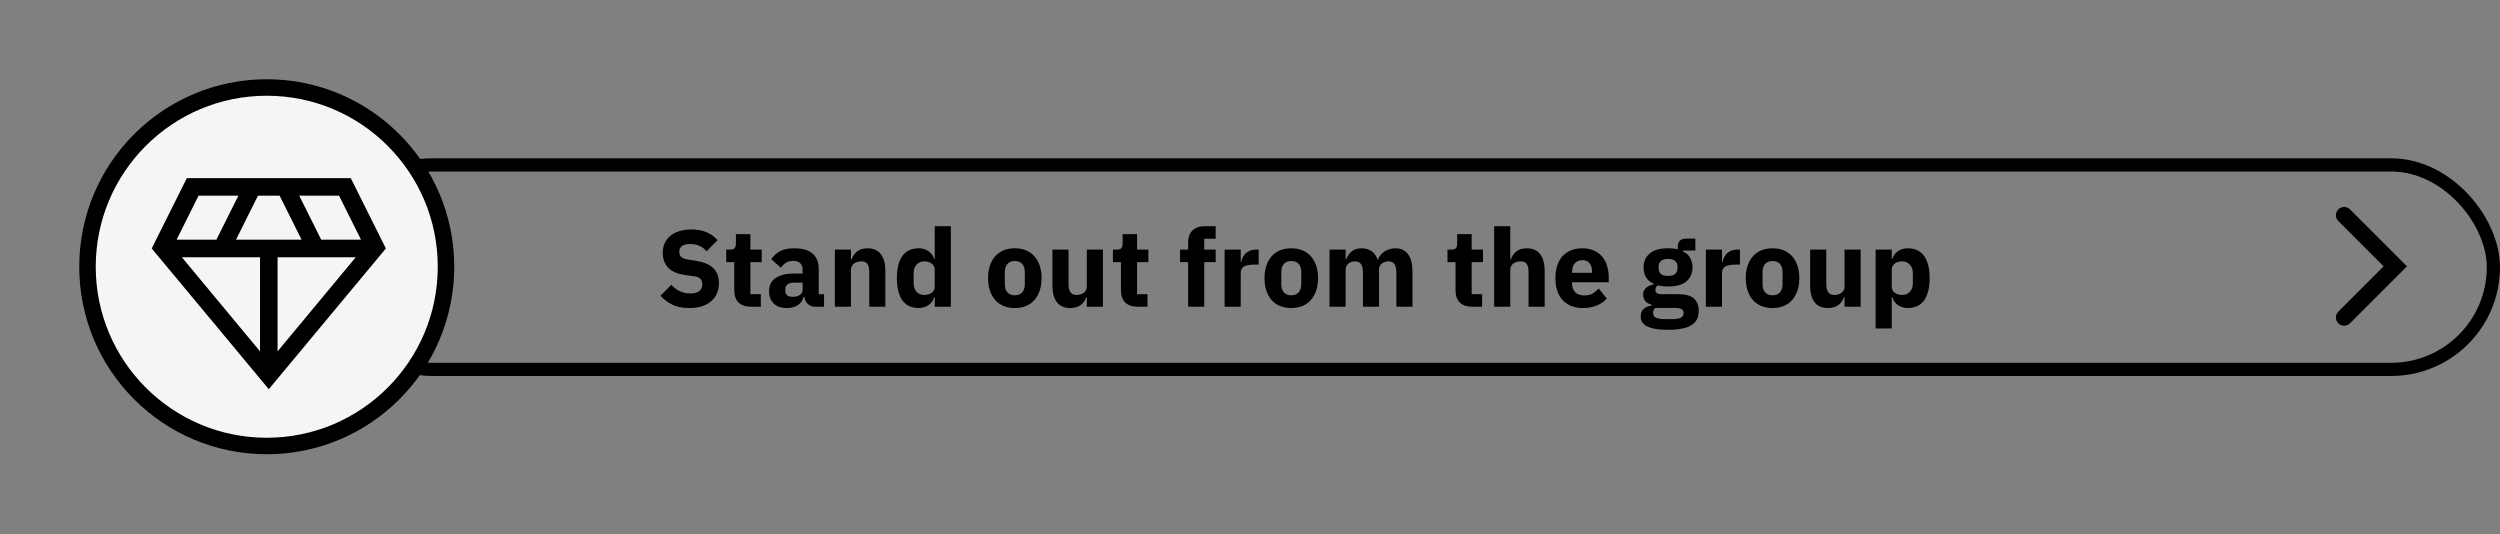 <svg width="758" height="162" viewBox="0 0 758 162" fill="none" xmlns="http://www.w3.org/2000/svg">
<rect x="0" y="0" width="758" height="162" fill="#808080" stroke="none"/>
<rect x="100" y="50" width="656" height="62" rx="31" stroke="black" stroke-width="4"/>
<path d="M80.877 135.228C110.894 135.228 135.228 110.895 135.228 80.878C135.228 50.861 110.894 26.528 80.877 26.528C50.861 26.528 26.527 50.861 26.527 80.878C26.527 110.895 50.861 135.228 80.877 135.228Z" fill="#F5F5F5" stroke="black" stroke-width="5" stroke-miterlimit="10"/>
<g clip-path="url(#clip0_117_1781)">
<path d="M81.5 118L46 75.333L56.65 54H106.35L117 75.333L81.5 118ZM71.56 72.667H91.44L84.784 59.333H78.216L71.56 72.667ZM78.838 106.533V78H55.141L78.838 106.533ZM84.162 106.533L107.859 78H84.162V106.533ZM97.386 72.667H109.456L102.8 59.333H90.73L97.386 72.667ZM53.544 72.667H65.614L72.27 59.333H60.2L53.544 72.667Z" fill="black"/>
</g>
<path d="M710.75 96.25L726.25 80.75L710.75 65.25" stroke="black" stroke-width="5" stroke-linecap="round"/>
<path d="M208.999 93.396C206.975 93.396 205.259 93.055 203.851 92.373C202.443 91.669 201.244 90.767 200.254 89.667L203.554 86.334C205.116 88.094 207.041 88.974 209.329 88.974C210.561 88.974 211.474 88.721 212.068 88.215C212.662 87.709 212.959 87.038 212.959 86.202C212.959 85.564 212.783 85.036 212.431 84.618C212.079 84.178 211.364 83.881 210.286 83.727L208.009 83.43C205.567 83.122 203.774 82.385 202.63 81.219C201.508 80.053 200.947 78.502 200.947 76.566C200.947 75.532 201.145 74.586 201.541 73.728C201.937 72.87 202.498 72.133 203.224 71.517C203.972 70.901 204.874 70.428 205.93 70.098C207.008 69.746 208.229 69.57 209.593 69.57C211.331 69.57 212.86 69.845 214.18 70.395C215.5 70.945 216.633 71.748 217.579 72.804L214.246 76.17C213.696 75.532 213.025 75.015 212.233 74.619C211.463 74.201 210.484 73.992 209.296 73.992C208.174 73.992 207.338 74.19 206.788 74.586C206.238 74.982 205.963 75.532 205.963 76.236C205.963 77.028 206.172 77.6 206.59 77.952C207.03 78.304 207.734 78.557 208.702 78.711L210.979 79.074C213.355 79.448 215.115 80.185 216.259 81.285C217.403 82.363 217.975 83.903 217.975 85.905C217.975 87.005 217.777 88.017 217.381 88.941C216.985 89.865 216.402 90.657 215.632 91.317C214.884 91.977 213.949 92.494 212.827 92.868C211.705 93.22 210.429 93.396 208.999 93.396ZM227.781 93C226.087 93 224.8 92.571 223.92 91.713C223.062 90.855 222.633 89.601 222.633 87.951V79.47H220.191V75.675H221.412C222.072 75.675 222.523 75.521 222.765 75.213C223.007 74.883 223.128 74.421 223.128 73.827V70.989H227.517V75.675H230.949V79.47H227.517V89.205H230.685V93H227.781ZM247.145 93C246.265 93 245.528 92.725 244.934 92.175C244.362 91.625 243.999 90.888 243.845 89.964H243.647C243.383 91.086 242.8 91.944 241.898 92.538C240.996 93.11 239.885 93.396 238.565 93.396C236.827 93.396 235.496 92.934 234.572 92.01C233.648 91.086 233.186 89.865 233.186 88.347C233.186 86.521 233.846 85.168 235.166 84.288C236.508 83.386 238.323 82.935 240.611 82.935H243.35V81.846C243.35 81.01 243.13 80.35 242.69 79.866C242.25 79.36 241.513 79.107 240.479 79.107C239.511 79.107 238.741 79.316 238.169 79.734C237.597 80.152 237.124 80.625 236.75 81.153L233.846 78.579C234.55 77.545 235.43 76.742 236.486 76.17C237.564 75.576 239.016 75.279 240.842 75.279C243.306 75.279 245.154 75.818 246.386 76.896C247.618 77.974 248.234 79.547 248.234 81.615V89.205H249.851V93H247.145ZM240.38 89.997C241.194 89.997 241.887 89.821 242.459 89.469C243.053 89.117 243.35 88.545 243.35 87.753V85.707H240.974C239.06 85.707 238.103 86.356 238.103 87.654V88.149C238.103 88.787 238.301 89.26 238.697 89.568C239.093 89.854 239.654 89.997 240.38 89.997ZM253.13 93V75.675H258.014V78.612H258.212C258.52 77.71 259.059 76.929 259.829 76.269C260.599 75.609 261.666 75.279 263.03 75.279C264.812 75.279 266.154 75.873 267.056 77.061C267.98 78.249 268.442 79.943 268.442 82.143V93H263.558V82.539C263.558 81.417 263.382 80.592 263.03 80.064C262.678 79.514 262.051 79.239 261.149 79.239C260.753 79.239 260.368 79.294 259.994 79.404C259.62 79.492 259.279 79.646 258.971 79.866C258.685 80.086 258.454 80.361 258.278 80.691C258.102 80.999 258.014 81.362 258.014 81.78V93H253.13ZM283.414 90.096H283.249C283.117 90.558 282.908 90.998 282.622 91.416C282.336 91.812 281.984 92.164 281.566 92.472C281.17 92.758 280.708 92.978 280.18 93.132C279.674 93.308 279.146 93.396 278.596 93.396C276.396 93.396 274.735 92.626 273.613 91.086C272.491 89.524 271.93 87.269 271.93 84.321C271.93 81.373 272.491 79.129 273.613 77.589C274.735 76.049 276.396 75.279 278.596 75.279C279.718 75.279 280.708 75.587 281.566 76.203C282.446 76.819 283.007 77.611 283.249 78.579H283.414V68.58H288.298V93H283.414V90.096ZM280.213 89.436C281.137 89.436 281.896 89.216 282.49 88.776C283.106 88.314 283.414 87.687 283.414 86.895V81.78C283.414 80.988 283.106 80.372 282.49 79.932C281.896 79.47 281.137 79.239 280.213 79.239C279.289 79.239 278.519 79.569 277.903 80.229C277.309 80.867 277.012 81.736 277.012 82.836V85.839C277.012 86.939 277.309 87.819 277.903 88.479C278.519 89.117 279.289 89.436 280.213 89.436ZM307.693 93.396C306.417 93.396 305.273 93.187 304.261 92.769C303.271 92.351 302.424 91.746 301.72 90.954C301.038 90.162 300.51 89.205 300.136 88.083C299.762 86.961 299.575 85.707 299.575 84.321C299.575 82.935 299.762 81.681 300.136 80.559C300.51 79.437 301.038 78.491 301.72 77.721C302.424 76.929 303.271 76.324 304.261 75.906C305.273 75.488 306.417 75.279 307.693 75.279C308.969 75.279 310.102 75.488 311.092 75.906C312.104 76.324 312.951 76.929 313.633 77.721C314.337 78.491 314.876 79.437 315.25 80.559C315.624 81.681 315.811 82.935 315.811 84.321C315.811 85.707 315.624 86.961 315.25 88.083C314.876 89.205 314.337 90.162 313.633 90.954C312.951 91.746 312.104 92.351 311.092 92.769C310.102 93.187 308.969 93.396 307.693 93.396ZM307.693 89.535C308.661 89.535 309.409 89.238 309.937 88.644C310.465 88.05 310.729 87.203 310.729 86.103V82.572C310.729 81.472 310.465 80.625 309.937 80.031C309.409 79.437 308.661 79.14 307.693 79.14C306.725 79.14 305.977 79.437 305.449 80.031C304.921 80.625 304.657 81.472 304.657 82.572V86.103C304.657 87.203 304.921 88.05 305.449 88.644C305.977 89.238 306.725 89.535 307.693 89.535ZM329.521 90.096H329.356C329.202 90.536 328.993 90.954 328.729 91.35C328.487 91.746 328.168 92.098 327.772 92.406C327.376 92.714 326.903 92.956 326.353 93.132C325.825 93.308 325.209 93.396 324.505 93.396C322.723 93.396 321.37 92.813 320.446 91.647C319.544 90.459 319.093 88.765 319.093 86.565V75.675H323.977V86.136C323.977 87.192 324.164 88.006 324.538 88.578C324.912 89.15 325.55 89.436 326.452 89.436C326.826 89.436 327.2 89.381 327.574 89.271C327.948 89.161 328.278 89.007 328.564 88.809C328.85 88.589 329.081 88.325 329.257 88.017C329.433 87.709 329.521 87.346 329.521 86.928V75.675H334.405V93H329.521V90.096ZM345.021 93C343.327 93 342.04 92.571 341.16 91.713C340.302 90.855 339.873 89.601 339.873 87.951V79.47H337.431V75.675H338.652C339.312 75.675 339.763 75.521 340.005 75.213C340.247 74.883 340.368 74.421 340.368 73.827V70.989H344.757V75.675H348.189V79.47H344.757V89.205H347.925V93H345.021ZM360.239 79.47H357.797V75.675H360.239V73.629C360.239 71.957 360.679 70.703 361.559 69.867C362.439 69.009 363.726 68.58 365.42 68.58H368.588V72.375H365.123V75.675H368.588V79.47H365.123V93H360.239V79.47ZM371.304 93V75.675H376.188V79.437H376.353C376.441 78.953 376.595 78.491 376.815 78.051C377.035 77.589 377.321 77.182 377.673 76.83C378.047 76.478 378.487 76.203 378.993 76.005C379.499 75.785 380.093 75.675 380.775 75.675H381.633V80.229H380.412C378.982 80.229 377.915 80.416 377.211 80.79C376.529 81.164 376.188 81.857 376.188 82.869V93H371.304ZM391.514 93.396C390.238 93.396 389.094 93.187 388.082 92.769C387.092 92.351 386.245 91.746 385.541 90.954C384.859 90.162 384.331 89.205 383.957 88.083C383.583 86.961 383.396 85.707 383.396 84.321C383.396 82.935 383.583 81.681 383.957 80.559C384.331 79.437 384.859 78.491 385.541 77.721C386.245 76.929 387.092 76.324 388.082 75.906C389.094 75.488 390.238 75.279 391.514 75.279C392.79 75.279 393.923 75.488 394.913 75.906C395.925 76.324 396.772 76.929 397.454 77.721C398.158 78.491 398.697 79.437 399.071 80.559C399.445 81.681 399.632 82.935 399.632 84.321C399.632 85.707 399.445 86.961 399.071 88.083C398.697 89.205 398.158 90.162 397.454 90.954C396.772 91.746 395.925 92.351 394.913 92.769C393.923 93.187 392.79 93.396 391.514 93.396ZM391.514 89.535C392.482 89.535 393.23 89.238 393.758 88.644C394.286 88.05 394.55 87.203 394.55 86.103V82.572C394.55 81.472 394.286 80.625 393.758 80.031C393.23 79.437 392.482 79.14 391.514 79.14C390.546 79.14 389.798 79.437 389.27 80.031C388.742 80.625 388.478 81.472 388.478 82.572V86.103C388.478 87.203 388.742 88.05 389.27 88.644C389.798 89.238 390.546 89.535 391.514 89.535ZM403.112 93V75.675H407.996V78.612H408.194C408.502 77.688 409.03 76.907 409.778 76.269C410.526 75.609 411.549 75.279 412.847 75.279C414.035 75.279 415.047 75.576 415.883 76.17C416.719 76.764 417.324 77.633 417.698 78.777H417.797C417.951 78.293 418.182 77.842 418.49 77.424C418.82 76.984 419.216 76.61 419.678 76.302C420.14 75.994 420.657 75.752 421.229 75.576C421.801 75.378 422.417 75.279 423.077 75.279C424.749 75.279 426.025 75.873 426.905 77.061C427.807 78.249 428.258 79.943 428.258 82.143V93H423.374V82.539C423.374 80.339 422.582 79.239 420.998 79.239C420.272 79.239 419.612 79.448 419.018 79.866C418.424 80.284 418.127 80.922 418.127 81.78V93H413.243V82.539C413.243 80.339 412.451 79.239 410.867 79.239C410.515 79.239 410.163 79.294 409.811 79.404C409.481 79.492 409.173 79.646 408.887 79.866C408.623 80.086 408.403 80.361 408.227 80.691C408.073 80.999 407.996 81.362 407.996 81.78V93H403.112ZM446.47 93C444.776 93 443.489 92.571 442.609 91.713C441.751 90.855 441.322 89.601 441.322 87.951V79.47H438.88V75.675H440.101C440.761 75.675 441.212 75.521 441.454 75.213C441.696 74.883 441.817 74.421 441.817 73.827V70.989H446.206V75.675H449.638V79.47H446.206V89.205H449.374V93H446.47ZM453.031 68.58H457.915V78.612H458.113C458.421 77.71 458.96 76.929 459.73 76.269C460.5 75.609 461.567 75.279 462.931 75.279C464.713 75.279 466.055 75.873 466.957 77.061C467.881 78.249 468.343 79.943 468.343 82.143V93H463.459V82.539C463.459 81.417 463.283 80.592 462.931 80.064C462.579 79.514 461.952 79.239 461.05 79.239C460.654 79.239 460.269 79.294 459.895 79.404C459.521 79.492 459.18 79.646 458.872 79.866C458.586 80.086 458.355 80.361 458.179 80.691C458.003 80.999 457.915 81.362 457.915 81.78V93H453.031V68.58ZM479.916 93.396C478.596 93.396 477.419 93.187 476.385 92.769C475.351 92.329 474.471 91.724 473.745 90.954C473.041 90.162 472.502 89.205 472.128 88.083C471.776 86.961 471.6 85.707 471.6 84.321C471.6 82.957 471.776 81.725 472.128 80.625C472.48 79.503 472.997 78.546 473.679 77.754C474.383 76.962 475.241 76.357 476.253 75.939C477.265 75.499 478.42 75.279 479.718 75.279C481.148 75.279 482.369 75.521 483.381 76.005C484.415 76.489 485.251 77.138 485.889 77.952C486.549 78.766 487.022 79.712 487.308 80.79C487.616 81.846 487.77 82.957 487.77 84.123V85.575H476.649V85.839C476.649 86.983 476.957 87.896 477.573 88.578C478.189 89.238 479.157 89.568 480.477 89.568C481.489 89.568 482.314 89.37 482.952 88.974C483.59 88.556 484.184 88.061 484.734 87.489L487.176 90.525C486.406 91.427 485.394 92.131 484.14 92.637C482.908 93.143 481.5 93.396 479.916 93.396ZM479.817 78.876C478.827 78.876 478.046 79.206 477.474 79.866C476.924 80.504 476.649 81.362 476.649 82.44V82.704H482.721V82.407C482.721 81.351 482.479 80.504 481.995 79.866C481.533 79.206 480.807 78.876 479.817 78.876ZM515.056 94.254C515.056 95.178 514.891 95.992 514.561 96.696C514.253 97.4 513.736 97.994 513.01 98.478C512.284 98.984 511.316 99.358 510.106 99.6C508.918 99.864 507.444 99.996 505.684 99.996C504.188 99.996 502.912 99.897 501.856 99.699C500.822 99.523 499.975 99.259 499.315 98.907C498.677 98.577 498.204 98.159 497.896 97.653C497.61 97.169 497.467 96.608 497.467 95.97C497.467 95.002 497.753 94.243 498.325 93.693C498.897 93.143 499.689 92.802 500.701 92.67V92.307C499.865 92.153 499.238 91.801 498.82 91.251C498.402 90.679 498.193 90.019 498.193 89.271C498.193 88.809 498.281 88.413 498.457 88.083C498.655 87.731 498.897 87.434 499.183 87.192C499.491 86.928 499.843 86.719 500.239 86.565C500.635 86.411 501.031 86.29 501.427 86.202V86.07C500.371 85.586 499.59 84.926 499.084 84.09C498.578 83.232 498.325 82.242 498.325 81.12C498.325 79.36 498.93 77.952 500.14 76.896C501.372 75.818 503.242 75.279 505.75 75.279C506.894 75.279 507.873 75.389 508.687 75.609V74.949C508.687 74.025 508.907 73.365 509.347 72.969C509.809 72.551 510.458 72.342 511.294 72.342H514.033V75.972H510.205V76.17C511.217 76.654 511.965 77.325 512.449 78.183C512.933 79.019 513.175 79.998 513.175 81.12C513.175 82.858 512.559 84.255 511.327 85.311C510.117 86.345 508.258 86.862 505.75 86.862C504.628 86.862 503.605 86.741 502.681 86.499C502.175 86.829 501.922 87.291 501.922 87.885C501.922 88.303 502.076 88.633 502.384 88.875C502.714 89.095 503.253 89.205 504.001 89.205H509.017C511.129 89.205 512.658 89.645 513.604 90.525C514.572 91.405 515.056 92.648 515.056 94.254ZM510.469 94.914C510.469 94.408 510.271 94.023 509.875 93.759C509.479 93.495 508.786 93.363 507.796 93.363H501.856C501.636 93.583 501.471 93.825 501.361 94.089C501.273 94.375 501.229 94.65 501.229 94.914C501.229 95.552 501.504 96.014 502.054 96.3C502.604 96.608 503.539 96.762 504.859 96.762H506.839C508.159 96.762 509.094 96.608 509.644 96.3C510.194 96.014 510.469 95.552 510.469 94.914ZM505.75 83.661C506.718 83.661 507.433 83.463 507.895 83.067C508.379 82.649 508.621 82.055 508.621 81.285V80.889C508.621 80.119 508.379 79.536 507.895 79.14C507.433 78.722 506.718 78.513 505.75 78.513C504.782 78.513 504.056 78.722 503.572 79.14C503.11 79.536 502.879 80.119 502.879 80.889V81.285C502.879 82.055 503.11 82.649 503.572 83.067C504.056 83.463 504.782 83.661 505.75 83.661ZM517.226 93V75.675H522.11V79.437H522.275C522.363 78.953 522.517 78.491 522.737 78.051C522.957 77.589 523.243 77.182 523.595 76.83C523.969 76.478 524.409 76.203 524.915 76.005C525.421 75.785 526.015 75.675 526.697 75.675H527.555V80.229H526.334C524.904 80.229 523.837 80.416 523.133 80.79C522.451 81.164 522.11 81.857 522.11 82.869V93H517.226ZM537.436 93.396C536.16 93.396 535.016 93.187 534.004 92.769C533.014 92.351 532.167 91.746 531.463 90.954C530.781 90.162 530.253 89.205 529.879 88.083C529.505 86.961 529.318 85.707 529.318 84.321C529.318 82.935 529.505 81.681 529.879 80.559C530.253 79.437 530.781 78.491 531.463 77.721C532.167 76.929 533.014 76.324 534.004 75.906C535.016 75.488 536.16 75.279 537.436 75.279C538.712 75.279 539.845 75.488 540.835 75.906C541.847 76.324 542.694 76.929 543.376 77.721C544.08 78.491 544.619 79.437 544.993 80.559C545.367 81.681 545.554 82.935 545.554 84.321C545.554 85.707 545.367 86.961 544.993 88.083C544.619 89.205 544.08 90.162 543.376 90.954C542.694 91.746 541.847 92.351 540.835 92.769C539.845 93.187 538.712 93.396 537.436 93.396ZM537.436 89.535C538.404 89.535 539.152 89.238 539.68 88.644C540.208 88.05 540.472 87.203 540.472 86.103V82.572C540.472 81.472 540.208 80.625 539.68 80.031C539.152 79.437 538.404 79.14 537.436 79.14C536.468 79.14 535.72 79.437 535.192 80.031C534.664 80.625 534.4 81.472 534.4 82.572V86.103C534.4 87.203 534.664 88.05 535.192 88.644C535.72 89.238 536.468 89.535 537.436 89.535ZM559.264 90.096H559.099C558.945 90.536 558.736 90.954 558.472 91.35C558.23 91.746 557.911 92.098 557.515 92.406C557.119 92.714 556.646 92.956 556.096 93.132C555.568 93.308 554.952 93.396 554.248 93.396C552.466 93.396 551.113 92.813 550.189 91.647C549.287 90.459 548.836 88.765 548.836 86.565V75.675H553.72V86.136C553.72 87.192 553.907 88.006 554.281 88.578C554.655 89.15 555.293 89.436 556.195 89.436C556.569 89.436 556.943 89.381 557.317 89.271C557.691 89.161 558.021 89.007 558.307 88.809C558.593 88.589 558.824 88.325 559 88.017C559.176 87.709 559.264 87.346 559.264 86.928V75.675H564.148V93H559.264V90.096ZM568.692 75.675H573.576V78.579H573.741C573.983 77.611 574.533 76.819 575.391 76.203C576.271 75.587 577.272 75.279 578.394 75.279C580.594 75.279 582.255 76.049 583.377 77.589C584.499 79.129 585.06 81.373 585.06 84.321C585.06 87.269 584.499 89.524 583.377 91.086C582.255 92.626 580.594 93.396 578.394 93.396C577.822 93.396 577.283 93.308 576.777 93.132C576.271 92.978 575.809 92.758 575.391 92.472C574.995 92.164 574.654 91.812 574.368 91.416C574.082 90.998 573.873 90.558 573.741 90.096H573.576V99.6H568.692V75.675ZM576.777 89.436C577.701 89.436 578.46 89.117 579.054 88.479C579.67 87.819 579.978 86.939 579.978 85.839V82.836C579.978 81.736 579.67 80.867 579.054 80.229C578.46 79.569 577.701 79.239 576.777 79.239C575.853 79.239 575.083 79.47 574.467 79.932C573.873 80.372 573.576 80.988 573.576 81.78V86.895C573.576 87.687 573.873 88.314 574.467 88.776C575.083 89.216 575.853 89.436 576.777 89.436Z" fill="black"/>
<defs>
<clipPath id="clip0_117_1781">
<rect width="71" height="64" fill="white" transform="translate(46 54)"/>
</clipPath>
</defs>
</svg>
